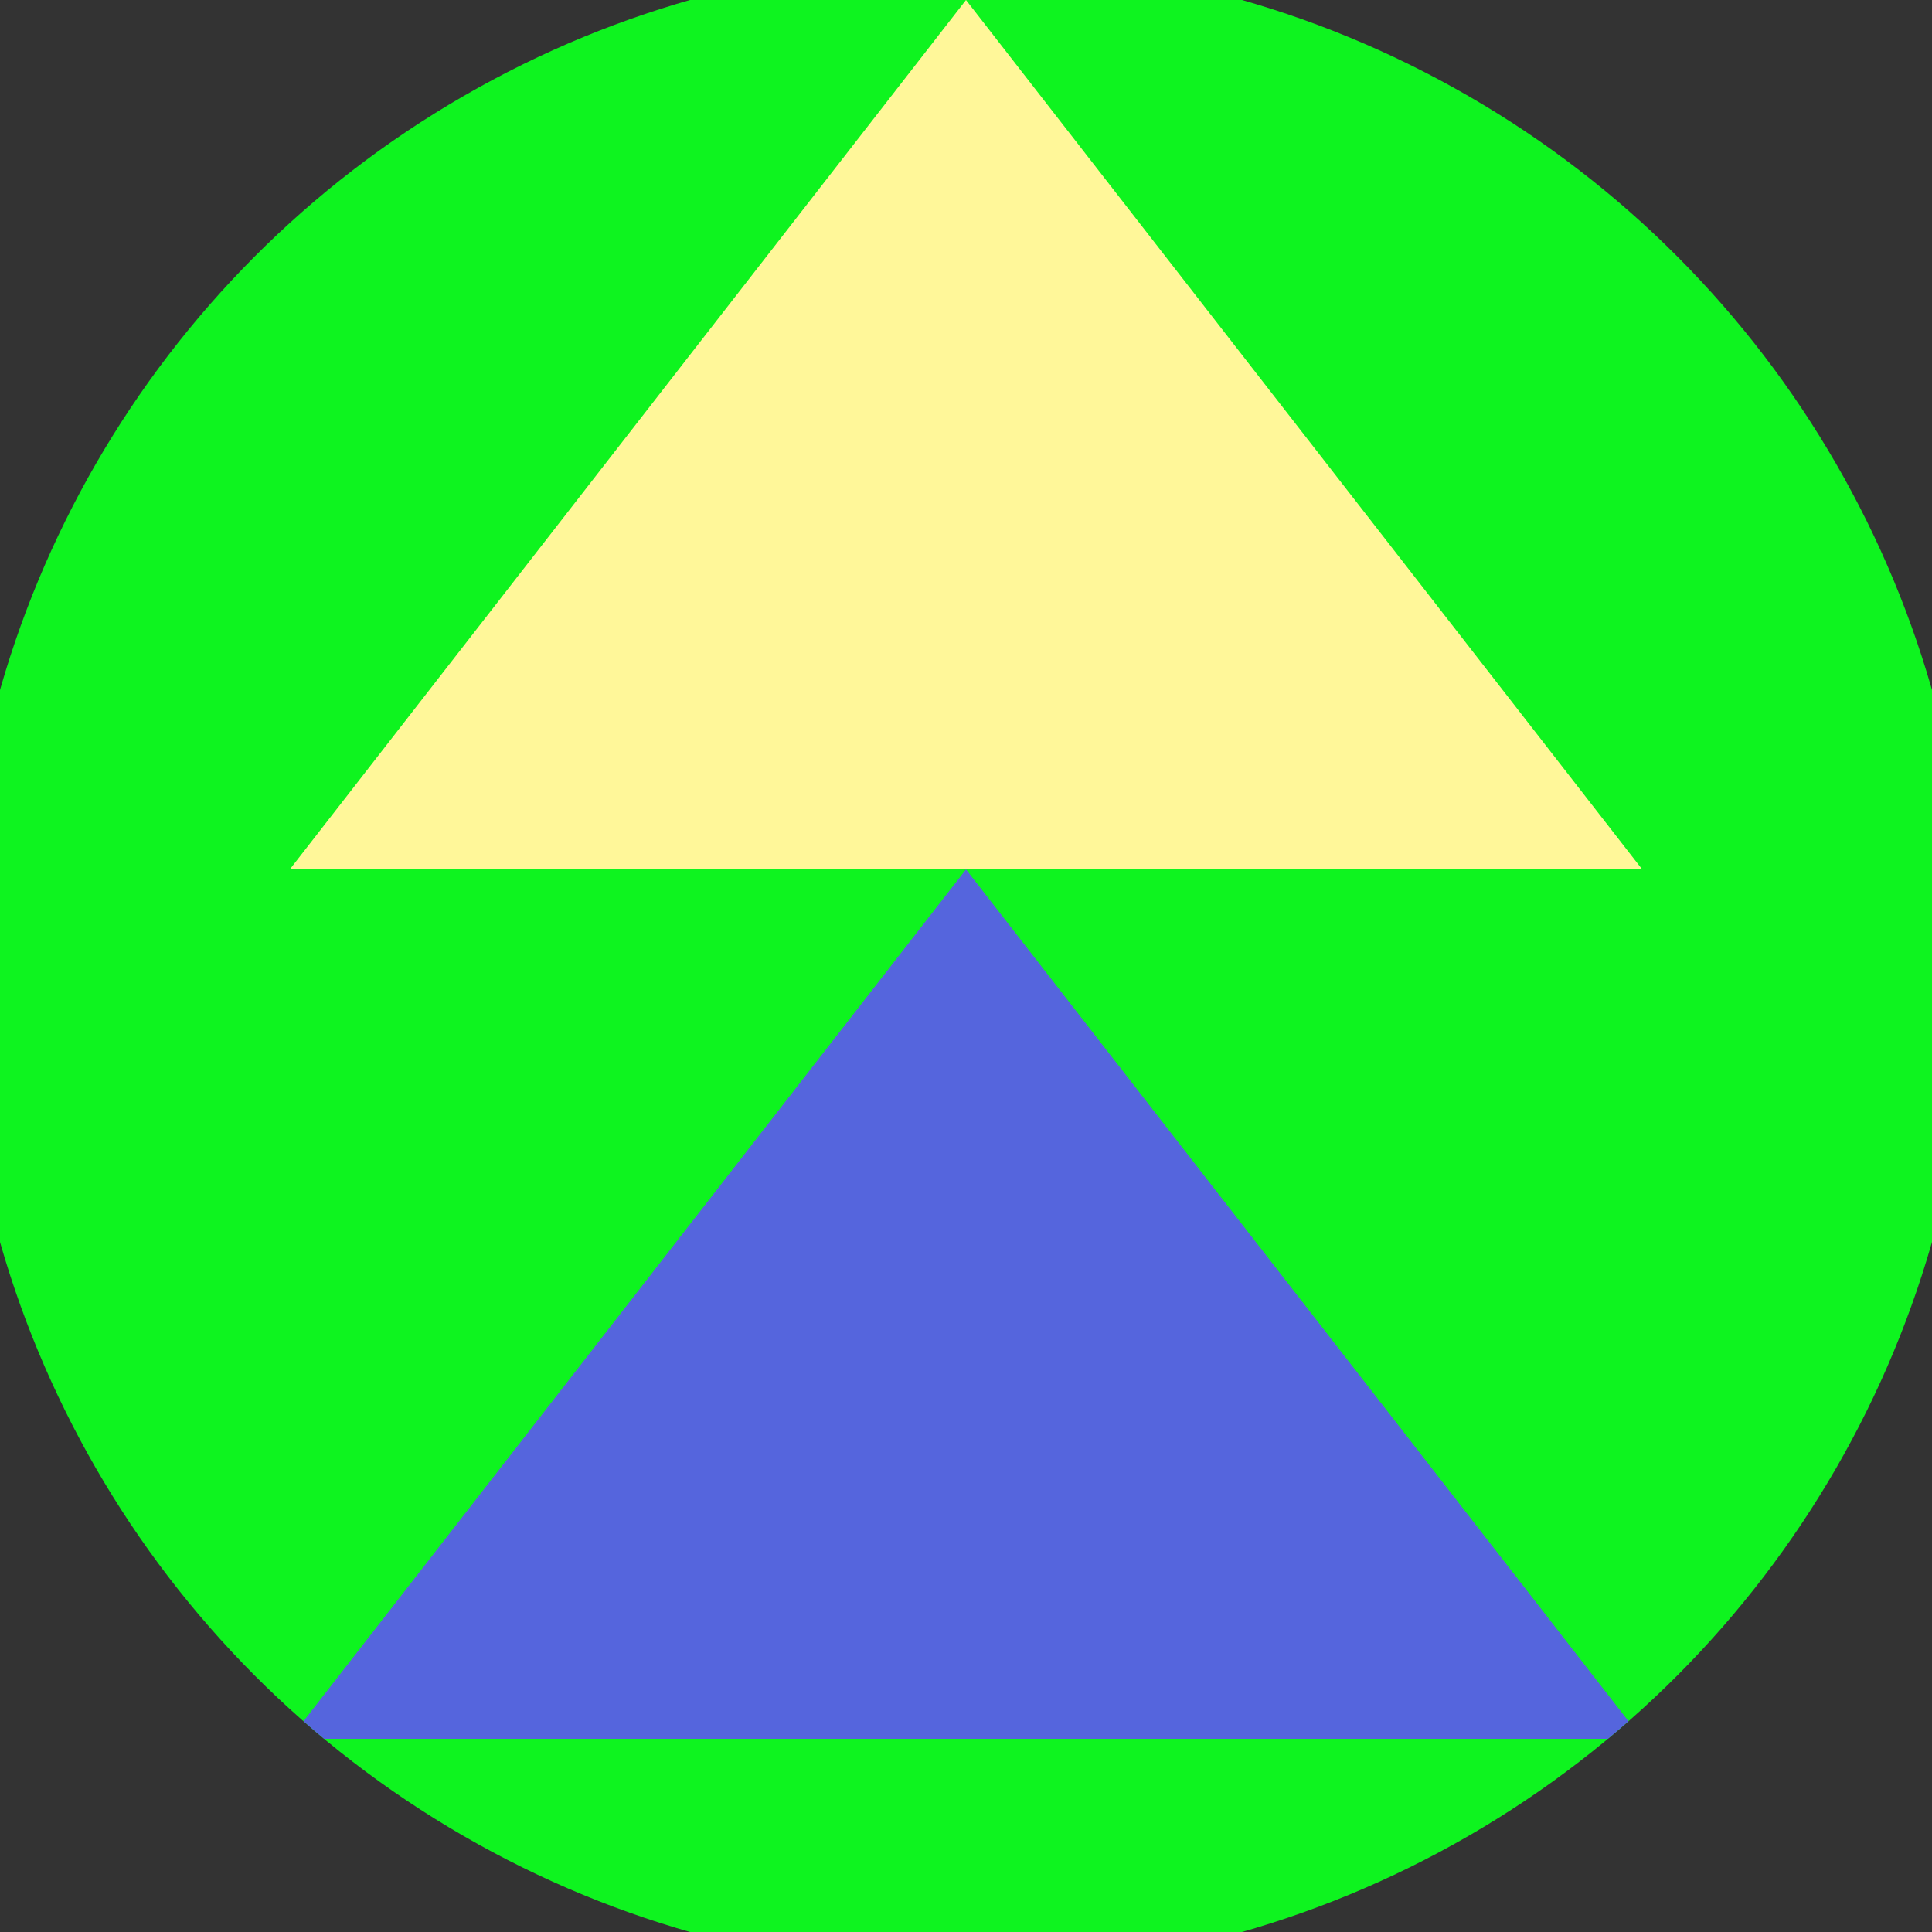 <svg xmlns="http://www.w3.org/2000/svg" width="128" height="128" viewBox="0 0 100 100" shape-rendering="geometricPrecision">
                            <rect x="0" y="0" width="100" height="100" fill="#333333" stroke="none"/>
                            <defs>
                                <clipPath id="clip">
                                    <circle cx="50" cy="50" r="52" />
                                    <!--<rect x="0" y="0" width="100" height="100"/>-->
                                </clipPath>
                            </defs>
                            <g transform="rotate(0 50 50)">
                            <rect x="0" y="0" width="100" height="100" fill="#0ef41f" clip-path="url(#clip)"/><path d="M 50 45 L 15 90 H 85 Z" fill="#5565dd" clip-path="url(#clip)"/><path d="M 50 0 L 15 45 H 85 Z" fill="#fff799" clip-path="url(#clip)"/></g></svg>